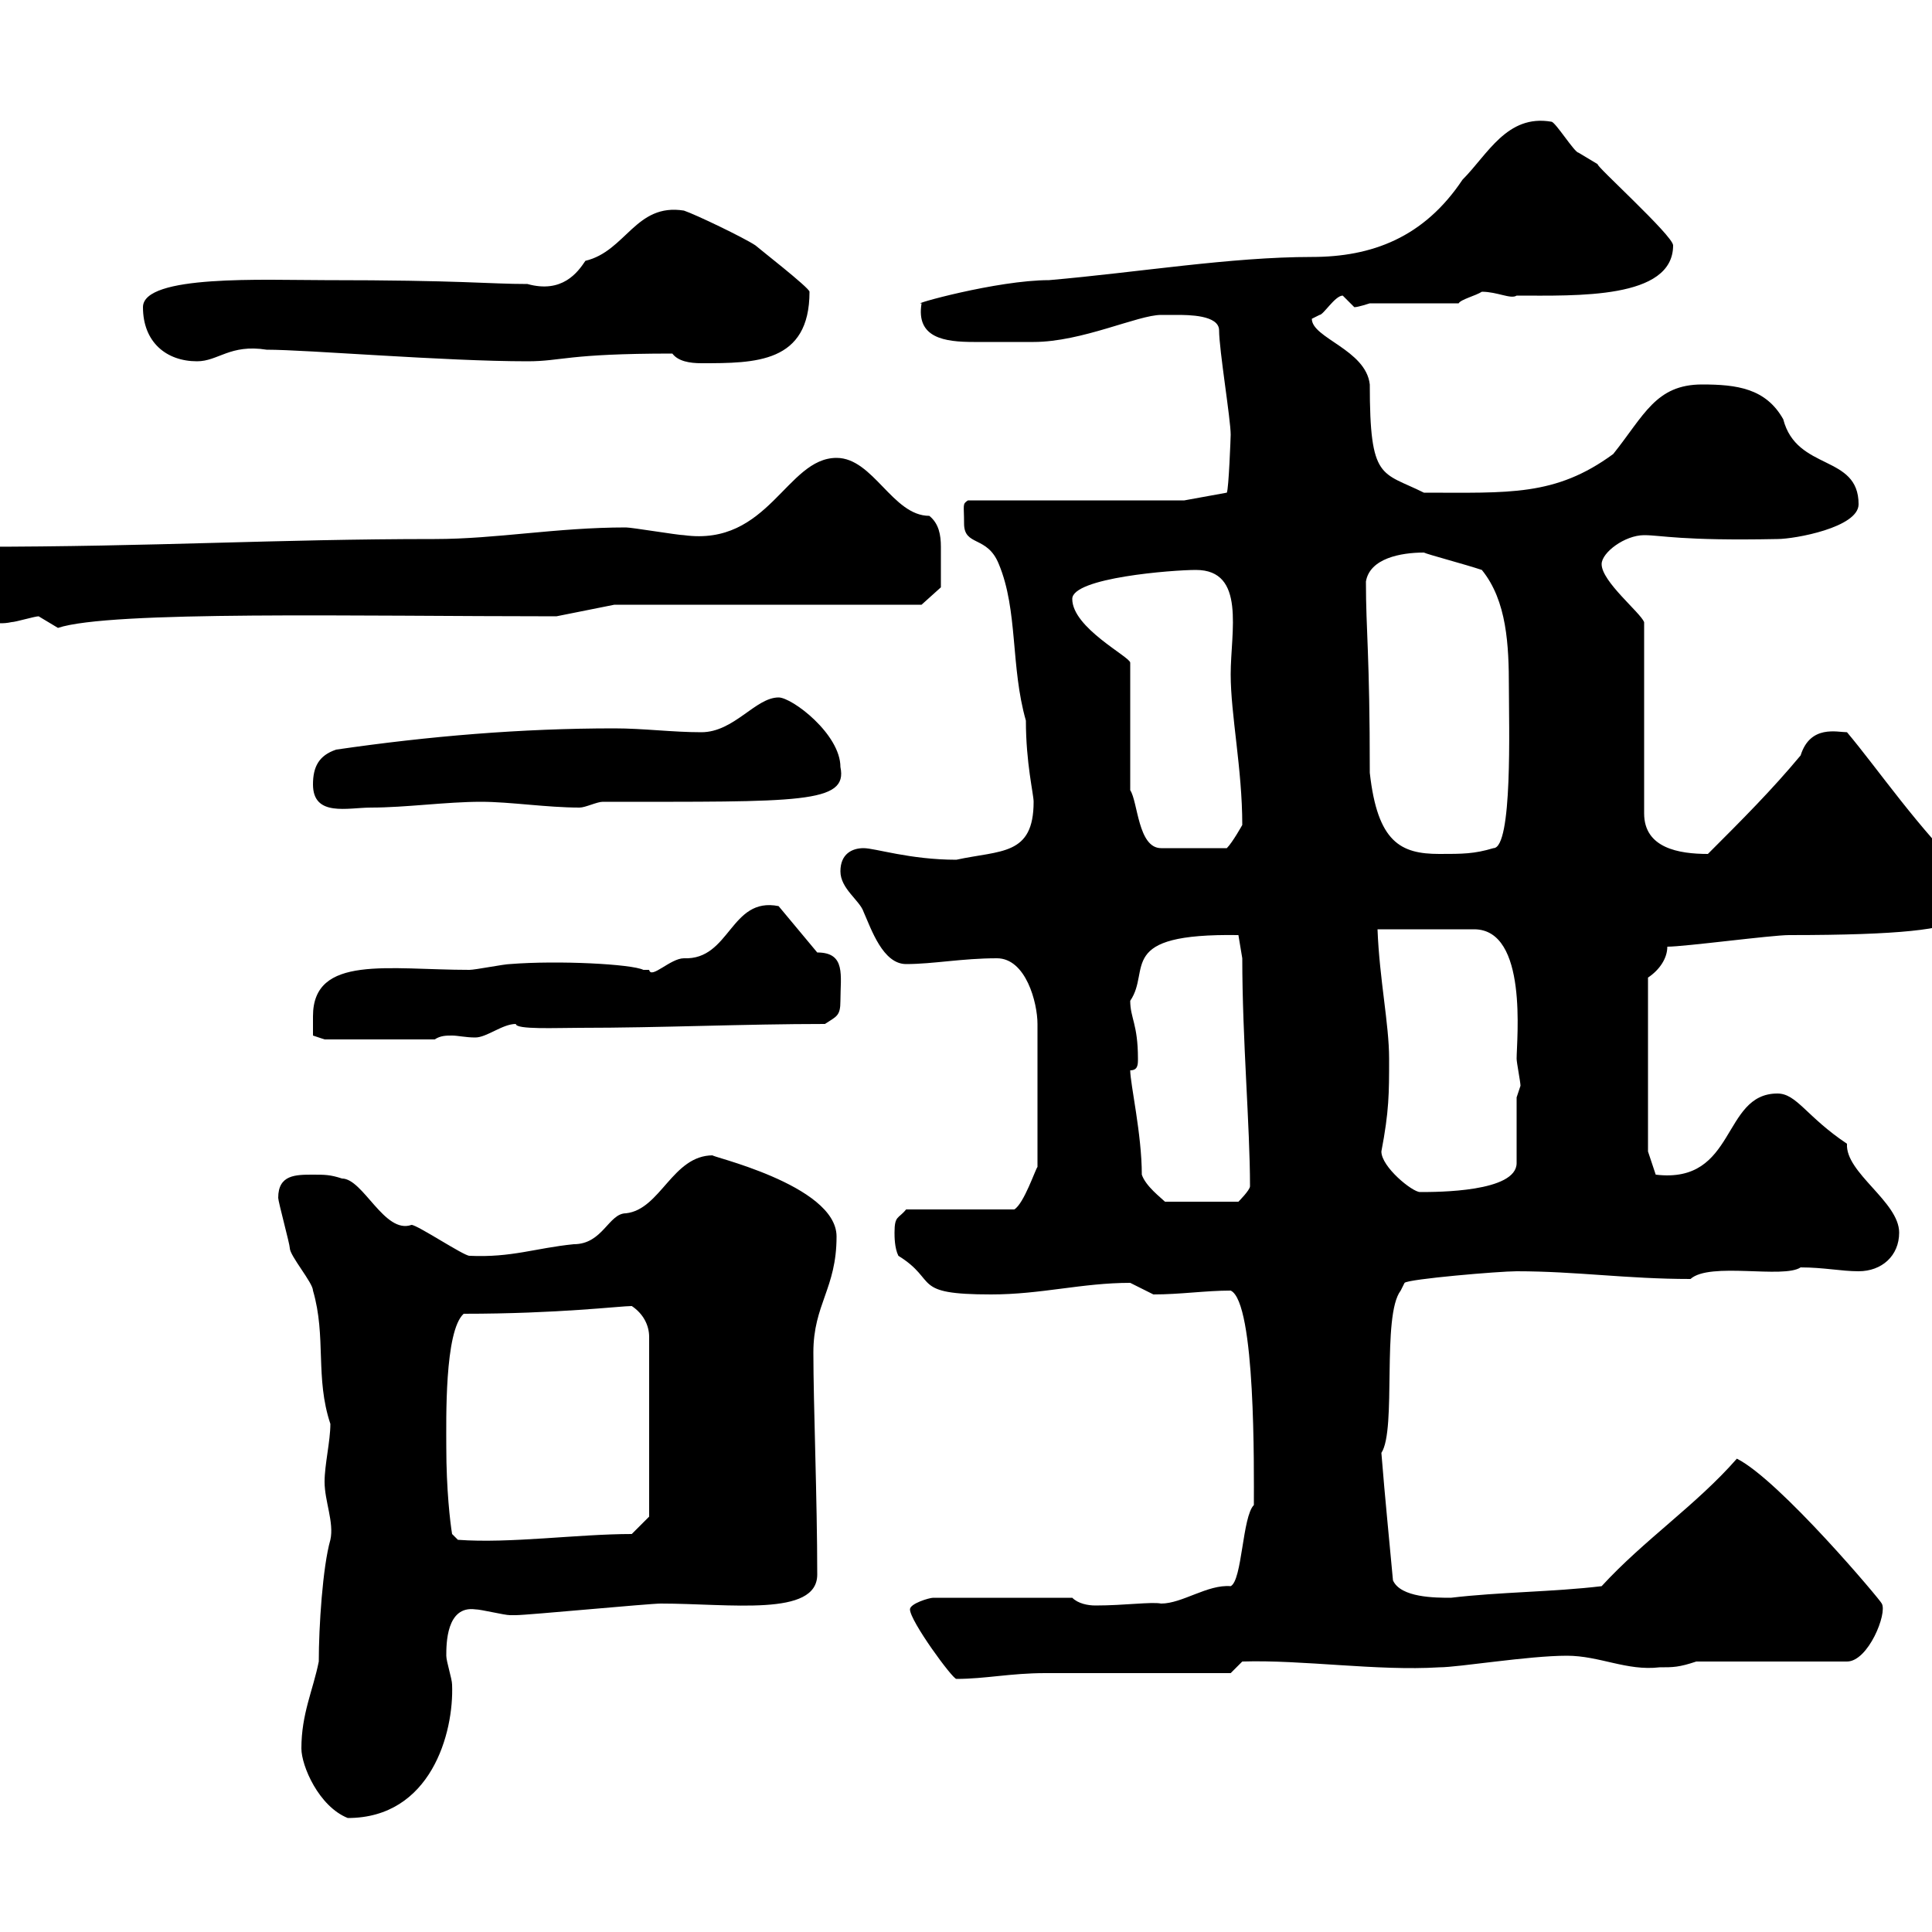 <svg xmlns="http://www.w3.org/2000/svg" xmlns:xlink="http://www.w3.org/1999/xlink" width="300" height="300"><path d="M46.80 271.50C46.80 274.20 49.50 280.50 54 282.30C66.90 282.30 70.50 269.10 70.20 261.60C70.20 260.70 69.30 258 69.30 257.10C69.30 255.30 69.30 249.30 73.80 249.90C74.70 249.90 78.30 250.80 79.20 250.80C80.10 250.80 80.10 250.80 80.10 250.80C81.90 250.80 100.80 249 102.60 249C113.40 249 126.90 251.10 126.90 244.50C126.90 232.80 126.30 218.10 126.30 210C126.30 202.50 129.90 200.10 129.90 192C129.90 183.90 109.50 179.40 110.70 179.40C104.40 179.40 102.60 187.80 97.20 188.40C94.50 188.40 93.60 193.20 89.10 193.20C83.10 193.80 79.50 195.30 72.90 195C72 195 64.80 190.20 63.90 190.20C59.70 191.70 56.40 183 53.10 183C51.30 182.40 50.40 182.40 48.60 182.40C45.90 182.40 43.20 182.40 43.20 186C43.20 186.60 45 193.20 45 193.80C45 195 48.60 199.20 48.60 200.40C50.70 207.60 48.90 213.90 51.30 221.10C51.30 223.80 50.40 227.40 50.40 230.10C50.40 233.10 51.90 236.40 51.30 239.10C50.10 243.30 49.50 252.60 49.50 258C48.60 262.50 46.80 266.10 46.80 271.50ZM141.30 249.90C141.30 251.70 147.90 260.70 148.50 260.70C153 260.70 156.90 259.80 162.30 259.80C166.50 259.80 186.90 259.80 191.10 259.80L192.90 258C202.20 257.70 213.90 259.50 223.50 258.90C226.50 258.90 237.30 257.10 243.30 257.10C248.40 257.10 252.60 259.50 257.70 258.90C259.80 258.90 260.70 258.90 263.40 258L286.80 258C290.10 258 293.10 250.50 292.20 249C292.20 248.70 276.30 229.80 269.70 226.50C263.40 233.70 255.30 239.10 248.70 246.30C241.20 247.20 232.80 247.20 225.30 248.10C222.90 248.10 217.50 248.10 216.30 245.40C215.70 238.80 215.10 233.10 214.50 225.60C216.90 222 214.50 204.30 217.50 200.40L218.10 199.20C218.70 198.60 232.80 197.40 235.50 197.40C244.80 197.40 252.60 198.60 262.50 198.60C265.50 195.90 276.90 198.60 279.60 196.80C283.20 196.80 285.90 197.40 288.60 197.40C292.20 197.40 294.90 195 294.90 191.40C294.90 186.60 286.50 182.10 286.80 177.60C280.50 173.40 279 169.80 276 169.80C267.30 169.80 269.70 183.90 257.10 182.40L255.90 178.80L255.90 151.80C257.70 150.60 258.90 148.80 258.90 147C261.60 147 275.10 145.20 277.80 145.20C312.90 145.20 304.20 141.60 305.70 136.20C297.90 128.70 291.60 119.40 286.80 113.70C285.30 113.70 281.10 112.50 279.60 117.30C275.10 122.70 270.60 127.20 265.20 132.60C260.70 132.60 255.30 131.70 255.30 126.30L255.30 96.60C254.70 95.10 248.70 90.30 248.70 87.60C248.70 85.80 252.30 83.10 255.30 83.10C258 83.10 261 84 276 83.70C278.70 83.70 288.60 81.90 288.60 78.30C288.60 70.50 279 73.20 276.90 65.10C274.20 60.30 269.70 59.70 264.30 59.70C257.10 59.70 255.30 64.50 250.50 70.50C241.50 77.10 234.30 76.50 221.10 76.50C214.50 73.20 212.70 74.70 212.70 59.70C212.10 54.30 203.70 52.50 203.70 49.50C203.70 49.50 204.90 48.90 204.90 48.90C205.50 48.90 207.30 45.90 208.50 45.90C208.50 45.90 210.30 47.70 210.30 47.70C210.90 47.70 212.70 47.10 212.70 47.10L226.50 47.10C226.80 46.50 229.20 45.90 230.10 45.30C232.50 45.30 234.60 46.50 235.50 45.90C244.80 45.90 259.80 46.50 259.80 38.10C259.80 36.60 247.50 25.50 248.10 25.50C248.10 25.50 245.10 23.70 245.10 23.70C244.50 23.70 241.50 18.90 240.90 18.90C234 17.70 231 24 227.10 27.90C221.10 36.90 213 39.90 203.70 39.90C191.10 39.90 176.70 42.30 162.90 43.50C154.80 43.50 141 47.40 143.10 47.10C142.20 52.50 146.70 53.10 151.20 53.10C154.80 53.10 159.30 53.10 160.50 53.10C168 53.10 176.70 48.90 180.30 48.90C180.30 48.90 182.10 48.90 182.70 48.90C184.50 48.90 189.30 48.90 189.30 51.30C189.30 54.30 191.10 65.10 191.10 67.50C191.10 67.80 190.80 75.90 190.50 76.50L183.90 77.70L150.30 77.70C149.40 78.30 149.70 78.30 149.70 81.30C149.70 84.90 153.30 83.10 155.10 87.60C158.10 94.80 156.90 103.50 159.30 111.90C159.30 118.50 160.50 123.30 160.50 124.50C160.50 132.90 155.40 132 148.50 133.50C141.30 133.50 135.90 131.70 134.10 131.70C132.30 131.70 130.50 132.60 130.50 135.30C130.50 138 133.50 139.80 134.10 141.60C135.30 144.30 137.10 149.70 140.70 149.70C144.90 149.70 149.40 148.80 154.80 148.80C159.30 148.80 161.10 155.70 161.10 159L161.10 181.20C160.80 181.50 159 186.90 157.50 187.80L140.70 187.80C139.50 189.30 138.90 188.70 138.90 191.40C138.90 192 138.90 193.80 139.50 195C145.80 198.90 141.30 201 153.90 201C161.70 201 168 199.20 175.50 199.20C175.50 199.20 179.10 201 179.10 201C183.30 201 187.20 200.40 191.10 200.40C195 202.20 194.70 228.30 194.70 233.70C192.90 235.50 192.90 245.40 191.10 246.30C187.50 246 183.60 249 180.30 249C178.80 248.70 174.60 249.30 170.10 249.30C168.90 249.30 167.40 249 166.50 248.10L144.90 248.10C144.30 248.10 141.30 249 141.30 249.90ZM69.30 224.70C69.30 220.50 69 206.70 72 204C86.70 204 96.30 202.80 98.10 202.80C99.90 204 100.80 205.80 100.80 207.60L100.80 235.50L98.10 238.20C89.70 238.20 79.20 239.70 71.10 239.10L70.20 238.20C69.90 236.40 69.30 231.30 69.30 224.70ZM177.30 182.40C177.30 176.10 175.50 168.30 175.50 166.20C176.70 166.20 176.70 165.30 176.70 164.40C176.70 159 175.50 158.10 175.50 155.40C178.80 150.60 173.10 144.90 192.30 145.20L192.90 148.80C192.90 161.40 194.10 174.90 194.10 184.20C194.10 184.80 192.30 186.60 192.30 186.60L180.90 186.60C180.30 186 177.90 184.20 177.30 182.40ZM214.50 178.80C215.70 172.50 215.70 169.80 215.70 164.40C215.70 159 214.20 152.10 213.90 144.30L228.90 144.30C237.30 144.30 235.50 161.40 235.50 164.40C235.50 165 236.10 168 236.10 168.60C236.10 168.60 235.50 170.40 235.50 170.40L235.50 180.60C235.50 185.10 223.20 185.10 220.50 185.10C219.30 185.10 214.50 181.20 214.50 178.80ZM48.60 157.80C48.60 159 48.60 160.80 48.60 160.80L50.40 161.40L67.50 161.40C68.40 160.80 69.30 160.80 70.20 160.80C71.10 160.80 72.30 161.10 73.80 161.10C75.60 161.10 78 159 80.10 159C80.10 159.90 86.40 159.60 90 159.60C102.60 159.60 115.50 159 128.10 159C129.90 157.80 130.50 157.80 130.50 155.40C130.50 151.50 131.40 147.90 126.90 147.90L120.90 140.70C113.40 139.20 113.40 149.10 106.20 148.80C104.10 148.80 101.10 152.10 100.80 150.60C100.80 150.60 99.90 150.60 99.90 150.60C98.10 149.70 86.70 149.10 79.20 149.70C78.30 149.70 73.80 150.60 72.90 150.60C60.30 150.60 48.60 148.20 48.60 157.80ZM212.70 120C212.70 101.40 212.10 98.10 212.10 90.30C212.70 86.70 217.50 85.80 221.10 85.80C221.70 86.10 227.40 87.60 230.10 88.50C234 93.30 234.30 100.20 234.30 106.80C234.30 112.50 234.90 131.70 231.90 131.70C228.90 132.60 227.10 132.60 223.50 132.60C217.50 132.60 213.90 130.80 212.70 120ZM175.50 122.70L175.50 102.90C175.50 102 166.50 97.50 166.50 93C166.50 89.70 182.10 88.50 185.70 88.50C193.50 88.50 191.10 98.10 191.10 104.70C191.10 111 192.90 119.40 192.90 128.10C192.90 128.10 191.40 130.80 190.50 131.70L180.30 131.70C176.70 131.70 176.70 124.50 175.50 122.70ZM48.60 121.80C48.60 126.90 54 125.40 57.60 125.40C63 125.40 69.30 124.50 74.70 124.50C79.20 124.50 84.90 125.40 90 125.40C90.90 125.40 92.70 124.50 93.60 124.50C124.20 124.50 131.70 124.80 130.50 119.10C130.50 114 123 108.30 120.90 108.30C117.30 108.30 114 113.70 108.90 113.70C104.40 113.70 99.90 113.10 95.40 113.10C81 113.10 66.60 114.30 52.20 116.40C49.50 117.30 48.60 119.10 48.60 121.80ZM6 95.70C6 95.70 9 97.50 9 97.50C17.10 94.80 55.50 95.70 86.40 95.70L95.40 93.90L143.10 93.90L146.10 91.20C146.10 89.70 146.10 86.10 146.10 84.90C146.10 83.10 145.80 81.30 144.30 80.10C138.60 80.10 135.60 71.10 129.90 71.10C122.10 71.10 119.40 84.90 106.20 83.10C105.30 83.10 98.10 81.90 97.20 81.90C86.40 81.90 77.10 83.70 67.50 83.70C42.90 83.70 24 84.90-3.60 84.90C-6.30 84.90-6.60 87.60-6.60 89.40C-6.60 92.70-3.60 97.80 1.80 96.60C2.40 96.60 5.40 95.70 6 95.70ZM22.20 47.70C22.20 53.10 25.80 56.10 30.60 56.10C33.90 56.10 35.70 53.40 41.40 54.30C47.70 54.30 69 56.10 81.90 56.10C87.30 56.10 87.90 54.90 104.40 54.90C105.30 56.10 107.10 56.40 108.90 56.40C117.30 56.40 125.70 56.40 125.70 45.30C125.70 44.70 117.60 38.40 117.30 38.10C115.50 36.90 108 33.30 106.20 32.70C98.70 31.50 97.20 39 90.90 40.50C89.70 42.30 87.30 45.60 81.90 44.10C75.90 44.10 71.70 43.50 50.40 43.50C41.10 43.50 22.20 42.60 22.20 47.70Z"/></svg>